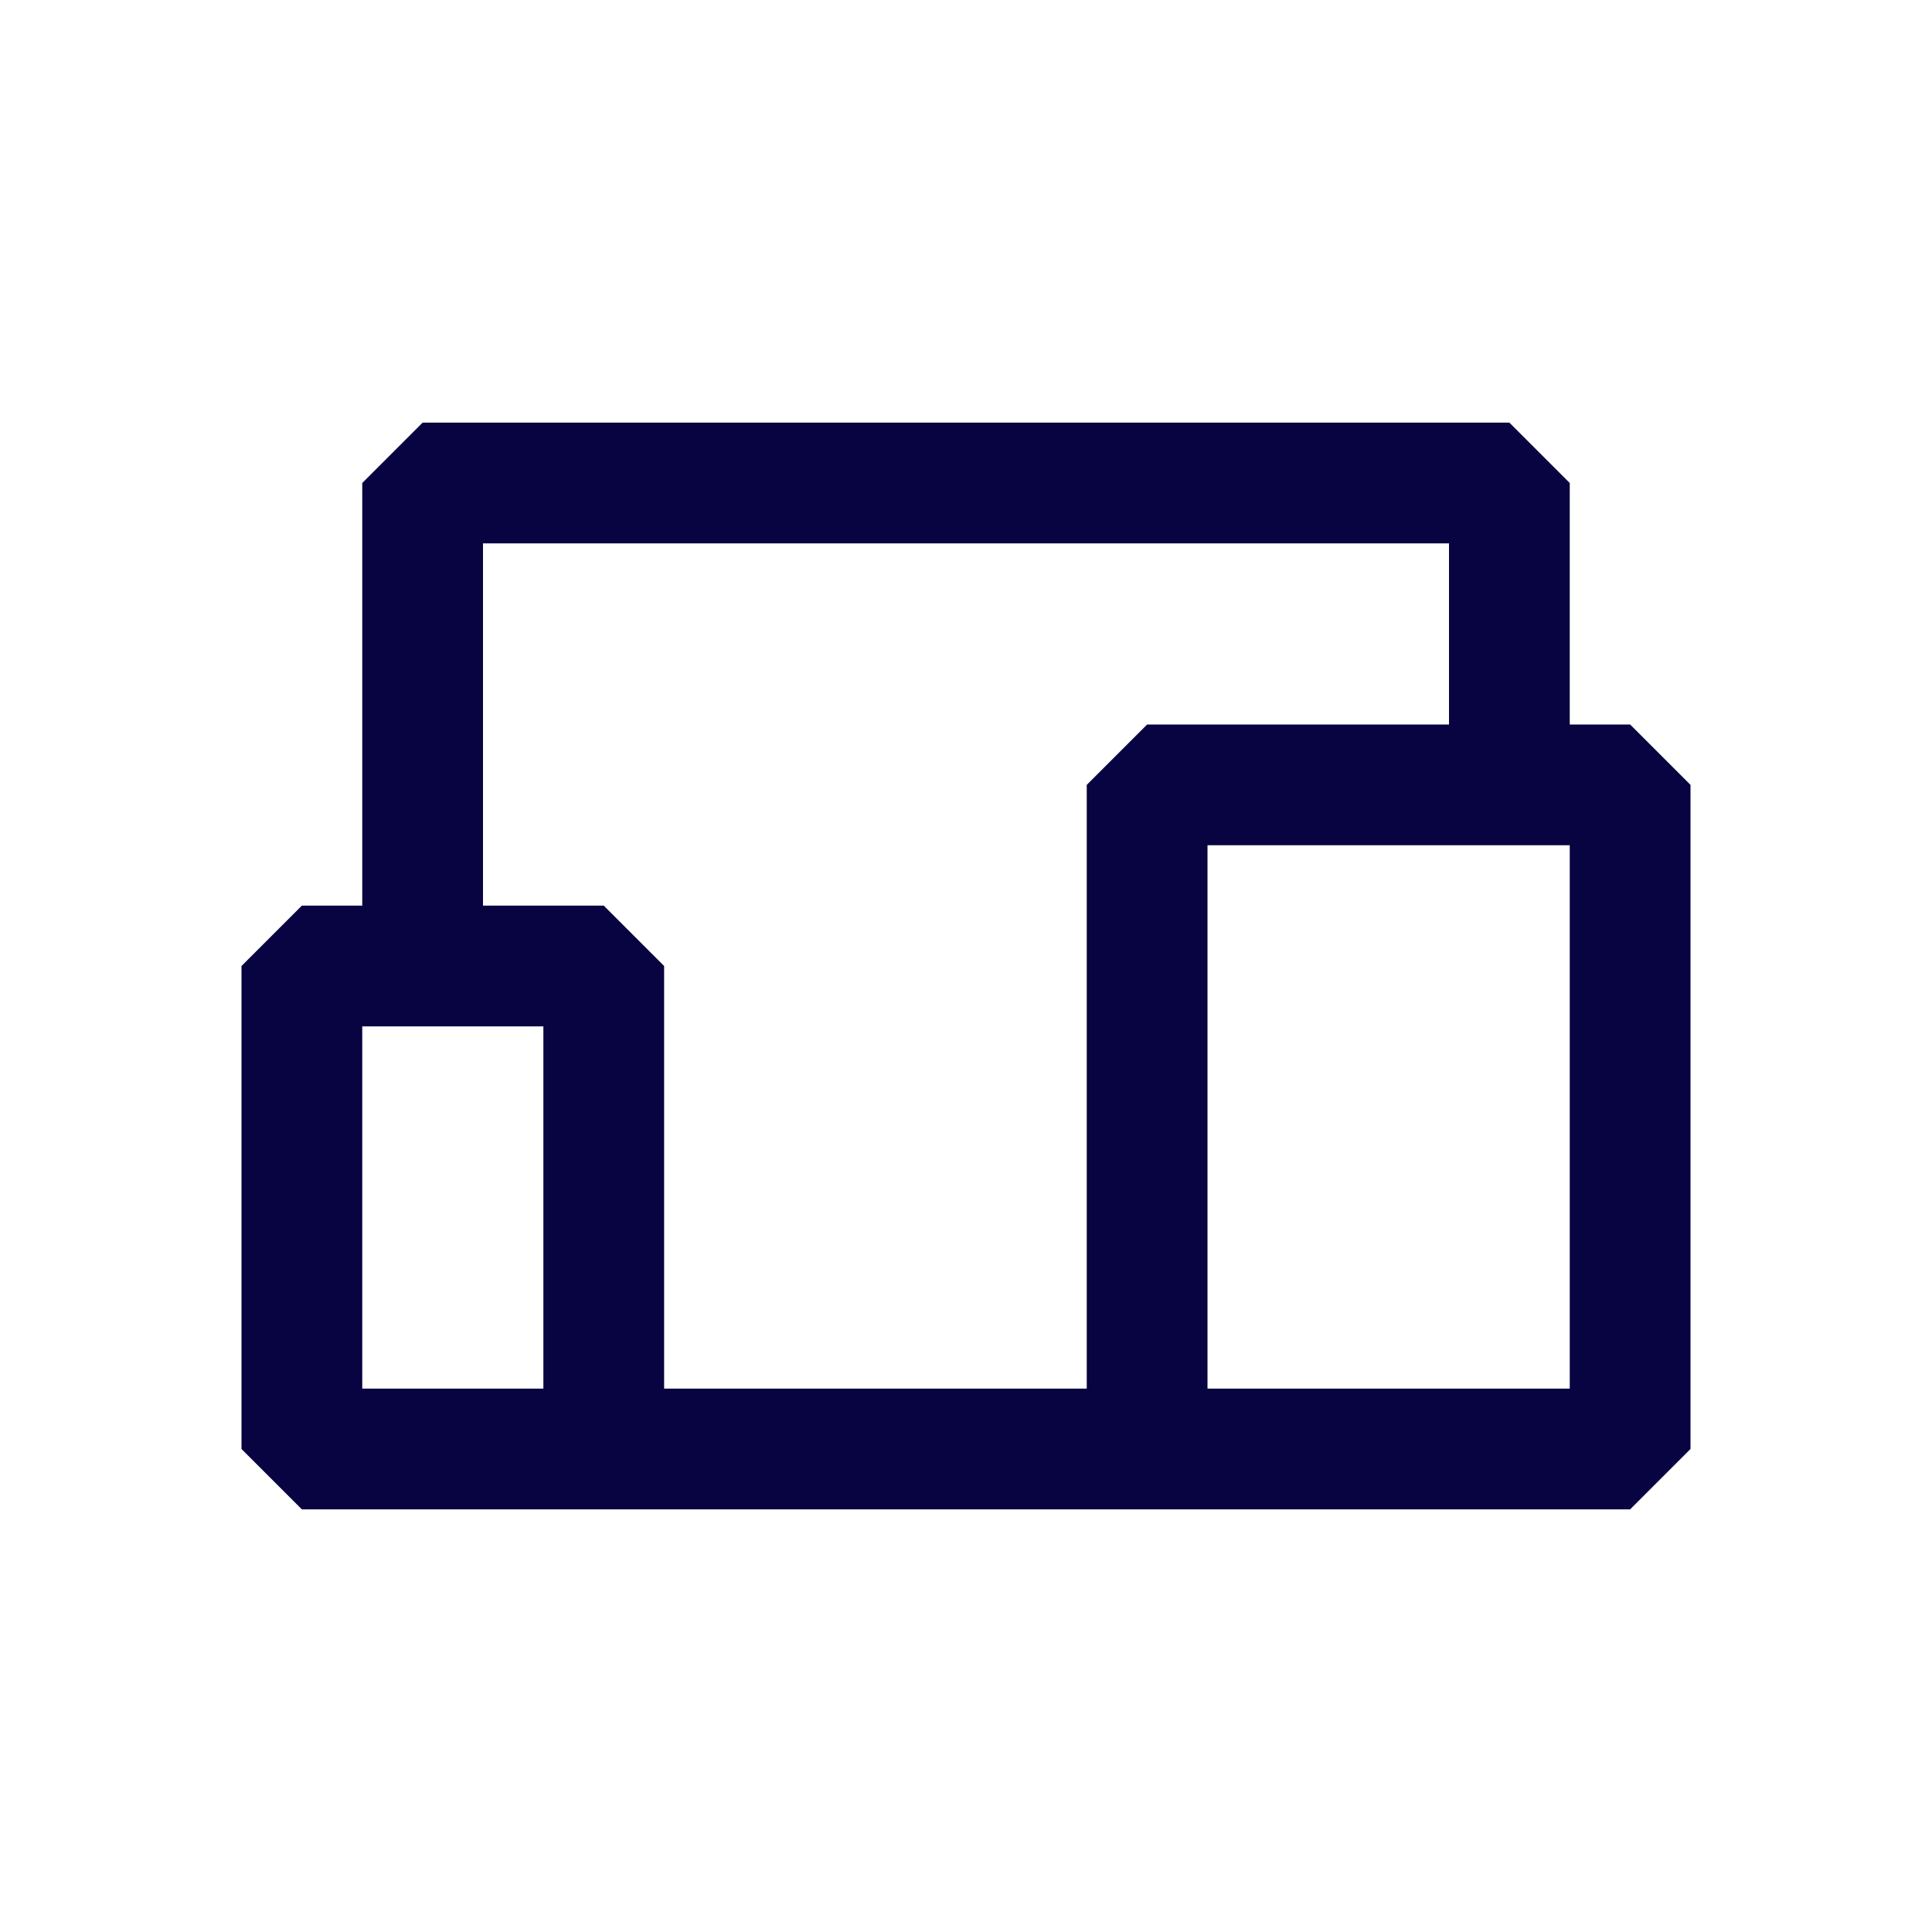 <svg viewBox="0 0 24 24" fill="none" xmlns="http://www.w3.org/2000/svg"><path fill-rule="evenodd" clip-rule="evenodd" d="M4.5 6l.75-.75h13.5l.75.75v3h.75l.75.75V18l-.75.75H3.75L3 18v-6l.75-.75h.75V6zM6 11.25h1.5l.75.75v5.25h5.25v-7.5l.75-.75H18V6.75H6v4.5zm13.5 6H15V10.5h4.5v6.75zm-15-4.5h2.25v4.5H4.5v-4.5z" fill="#080341"/></svg>